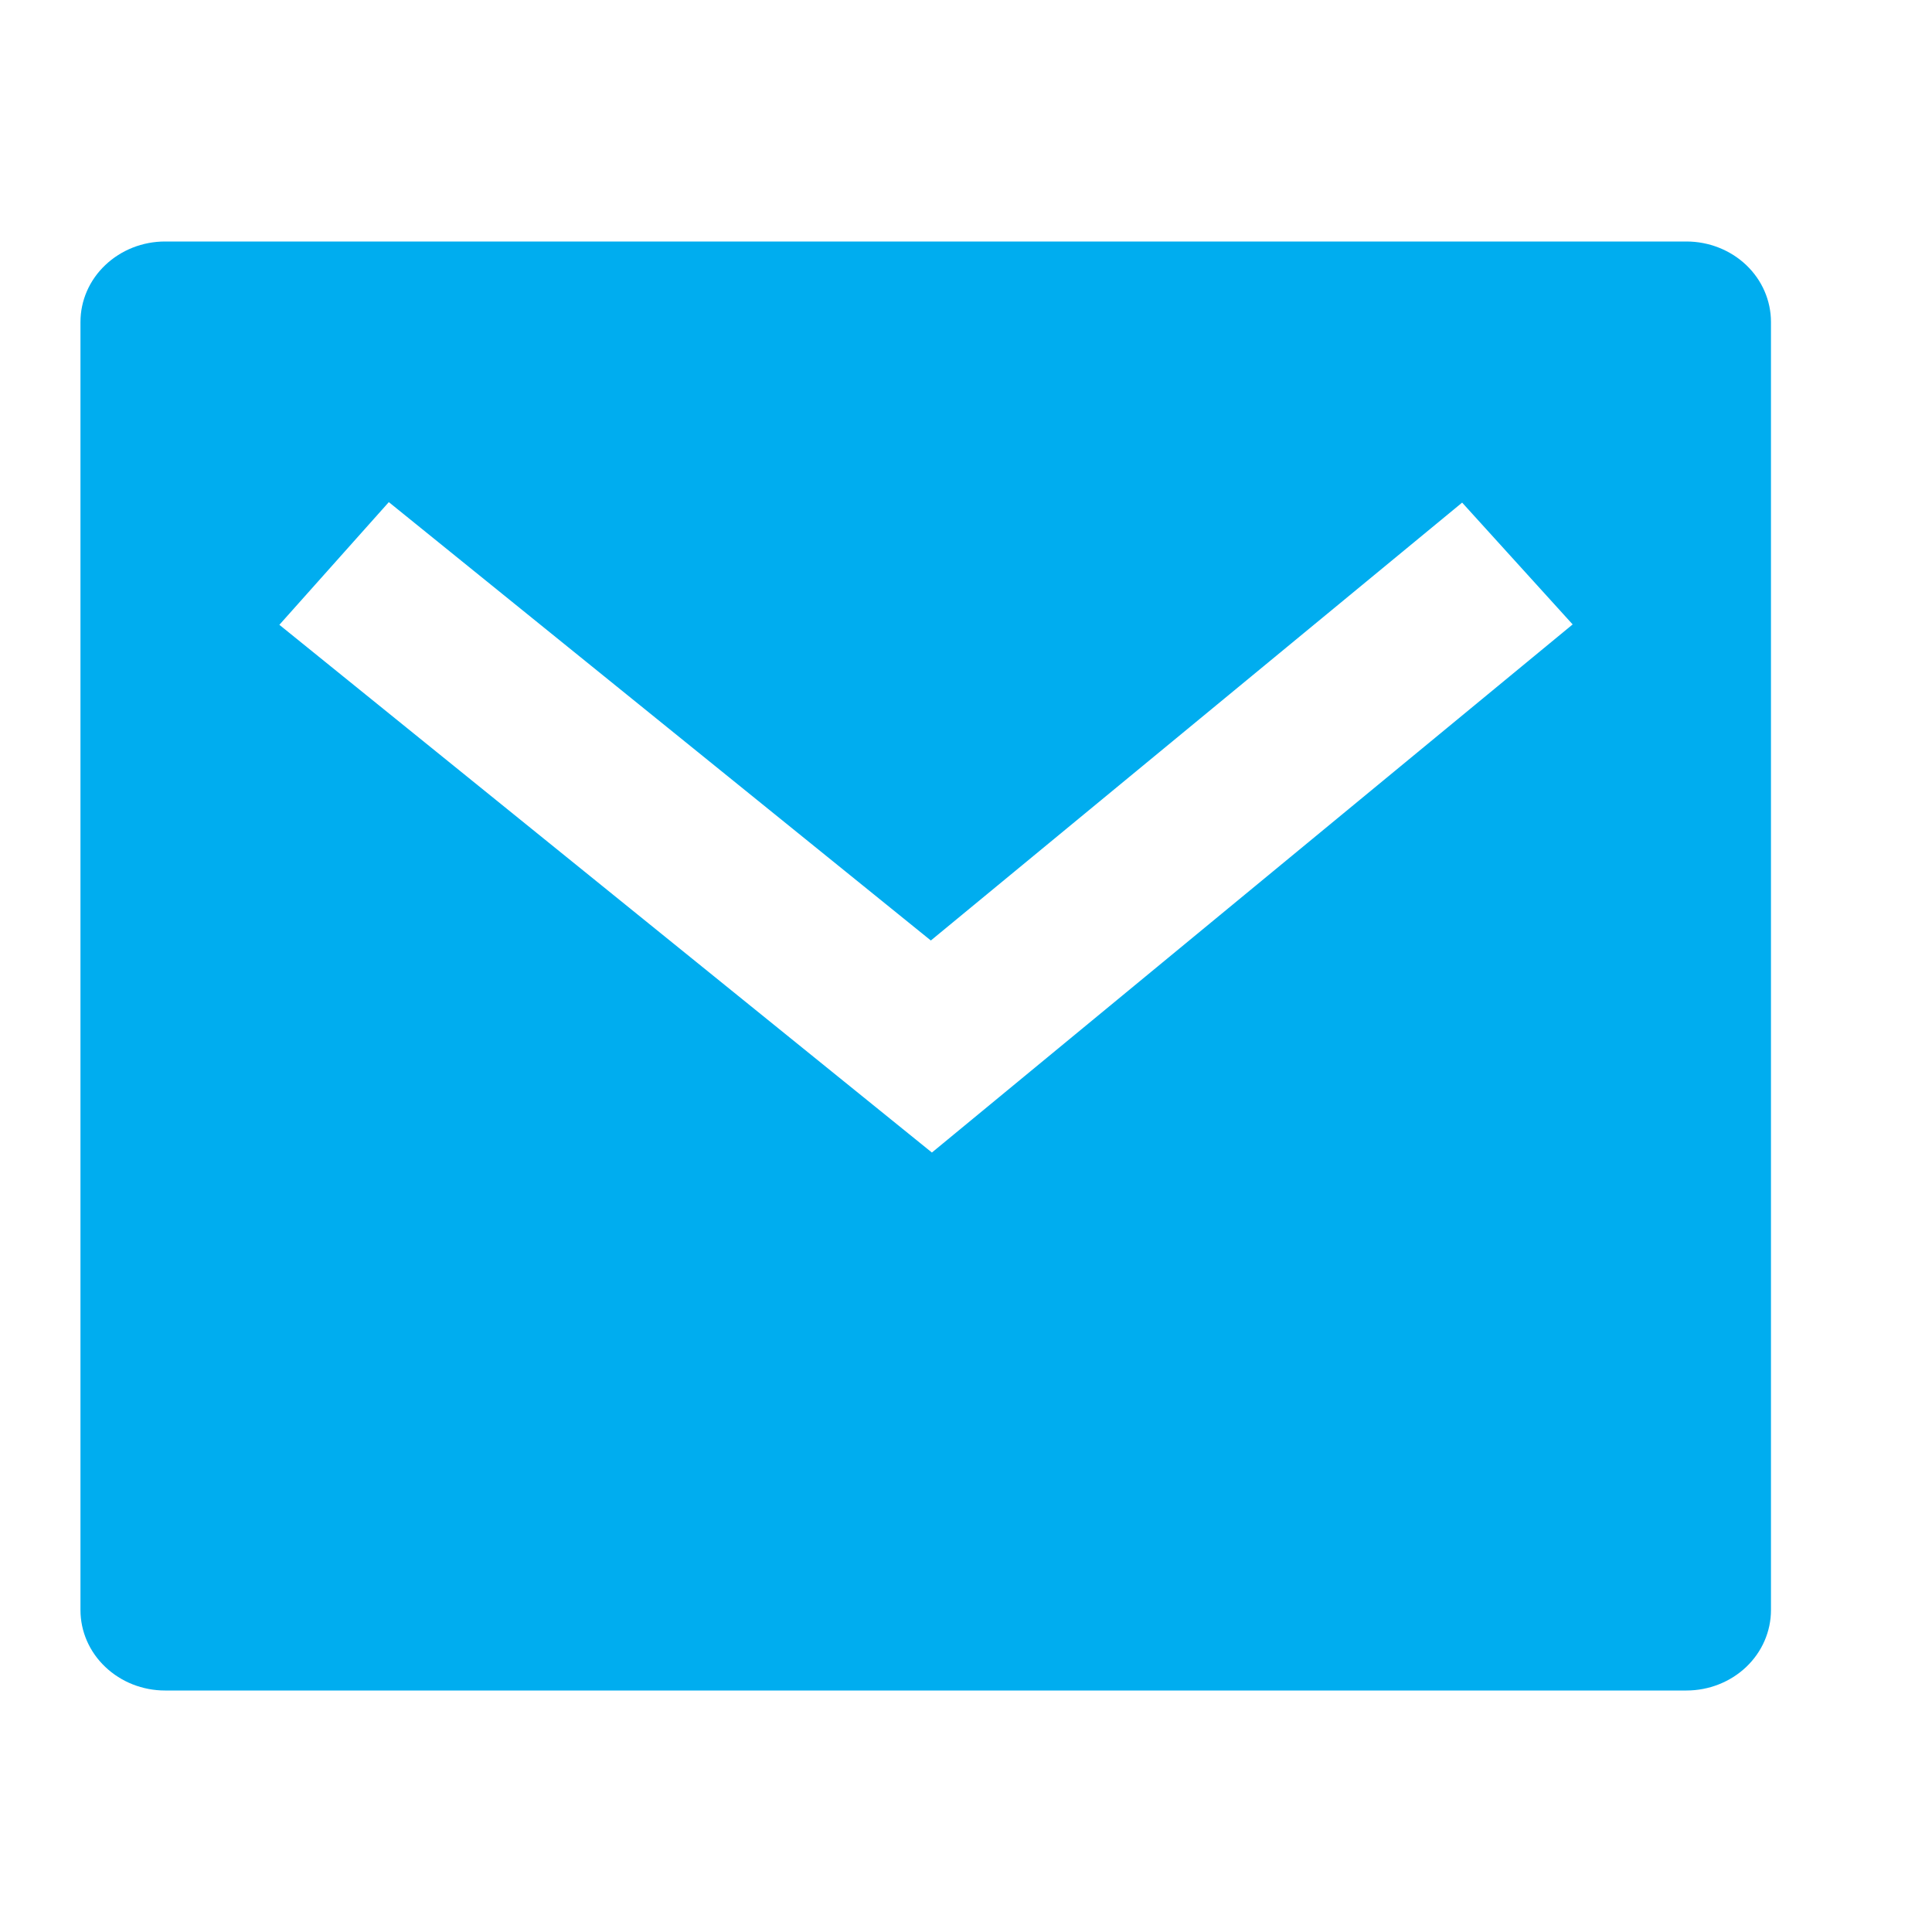<svg width="20" height="20" viewBox="0 0 20 20" fill="none" xmlns="http://www.w3.org/2000/svg">
<path d="M1.708 2.5H17.458C17.69 2.5 17.913 2.588 18.077 2.744C18.241 2.9 18.333 3.112 18.333 3.333V16.667C18.333 16.888 18.241 17.1 18.077 17.256C17.913 17.412 17.69 17.5 17.458 17.5H1.708C1.476 17.5 1.254 17.412 1.09 17.256C0.925 17.1 0.833 16.888 0.833 16.667V3.333C0.833 3.112 0.925 2.9 1.09 2.744C1.254 2.588 1.476 2.5 1.708 2.5ZM9.636 9.736L4.025 5.198L2.892 6.468L9.647 11.931L16.28 6.464L15.136 5.203L9.636 9.736Z" fill="#00ADEF"/>
</svg>
